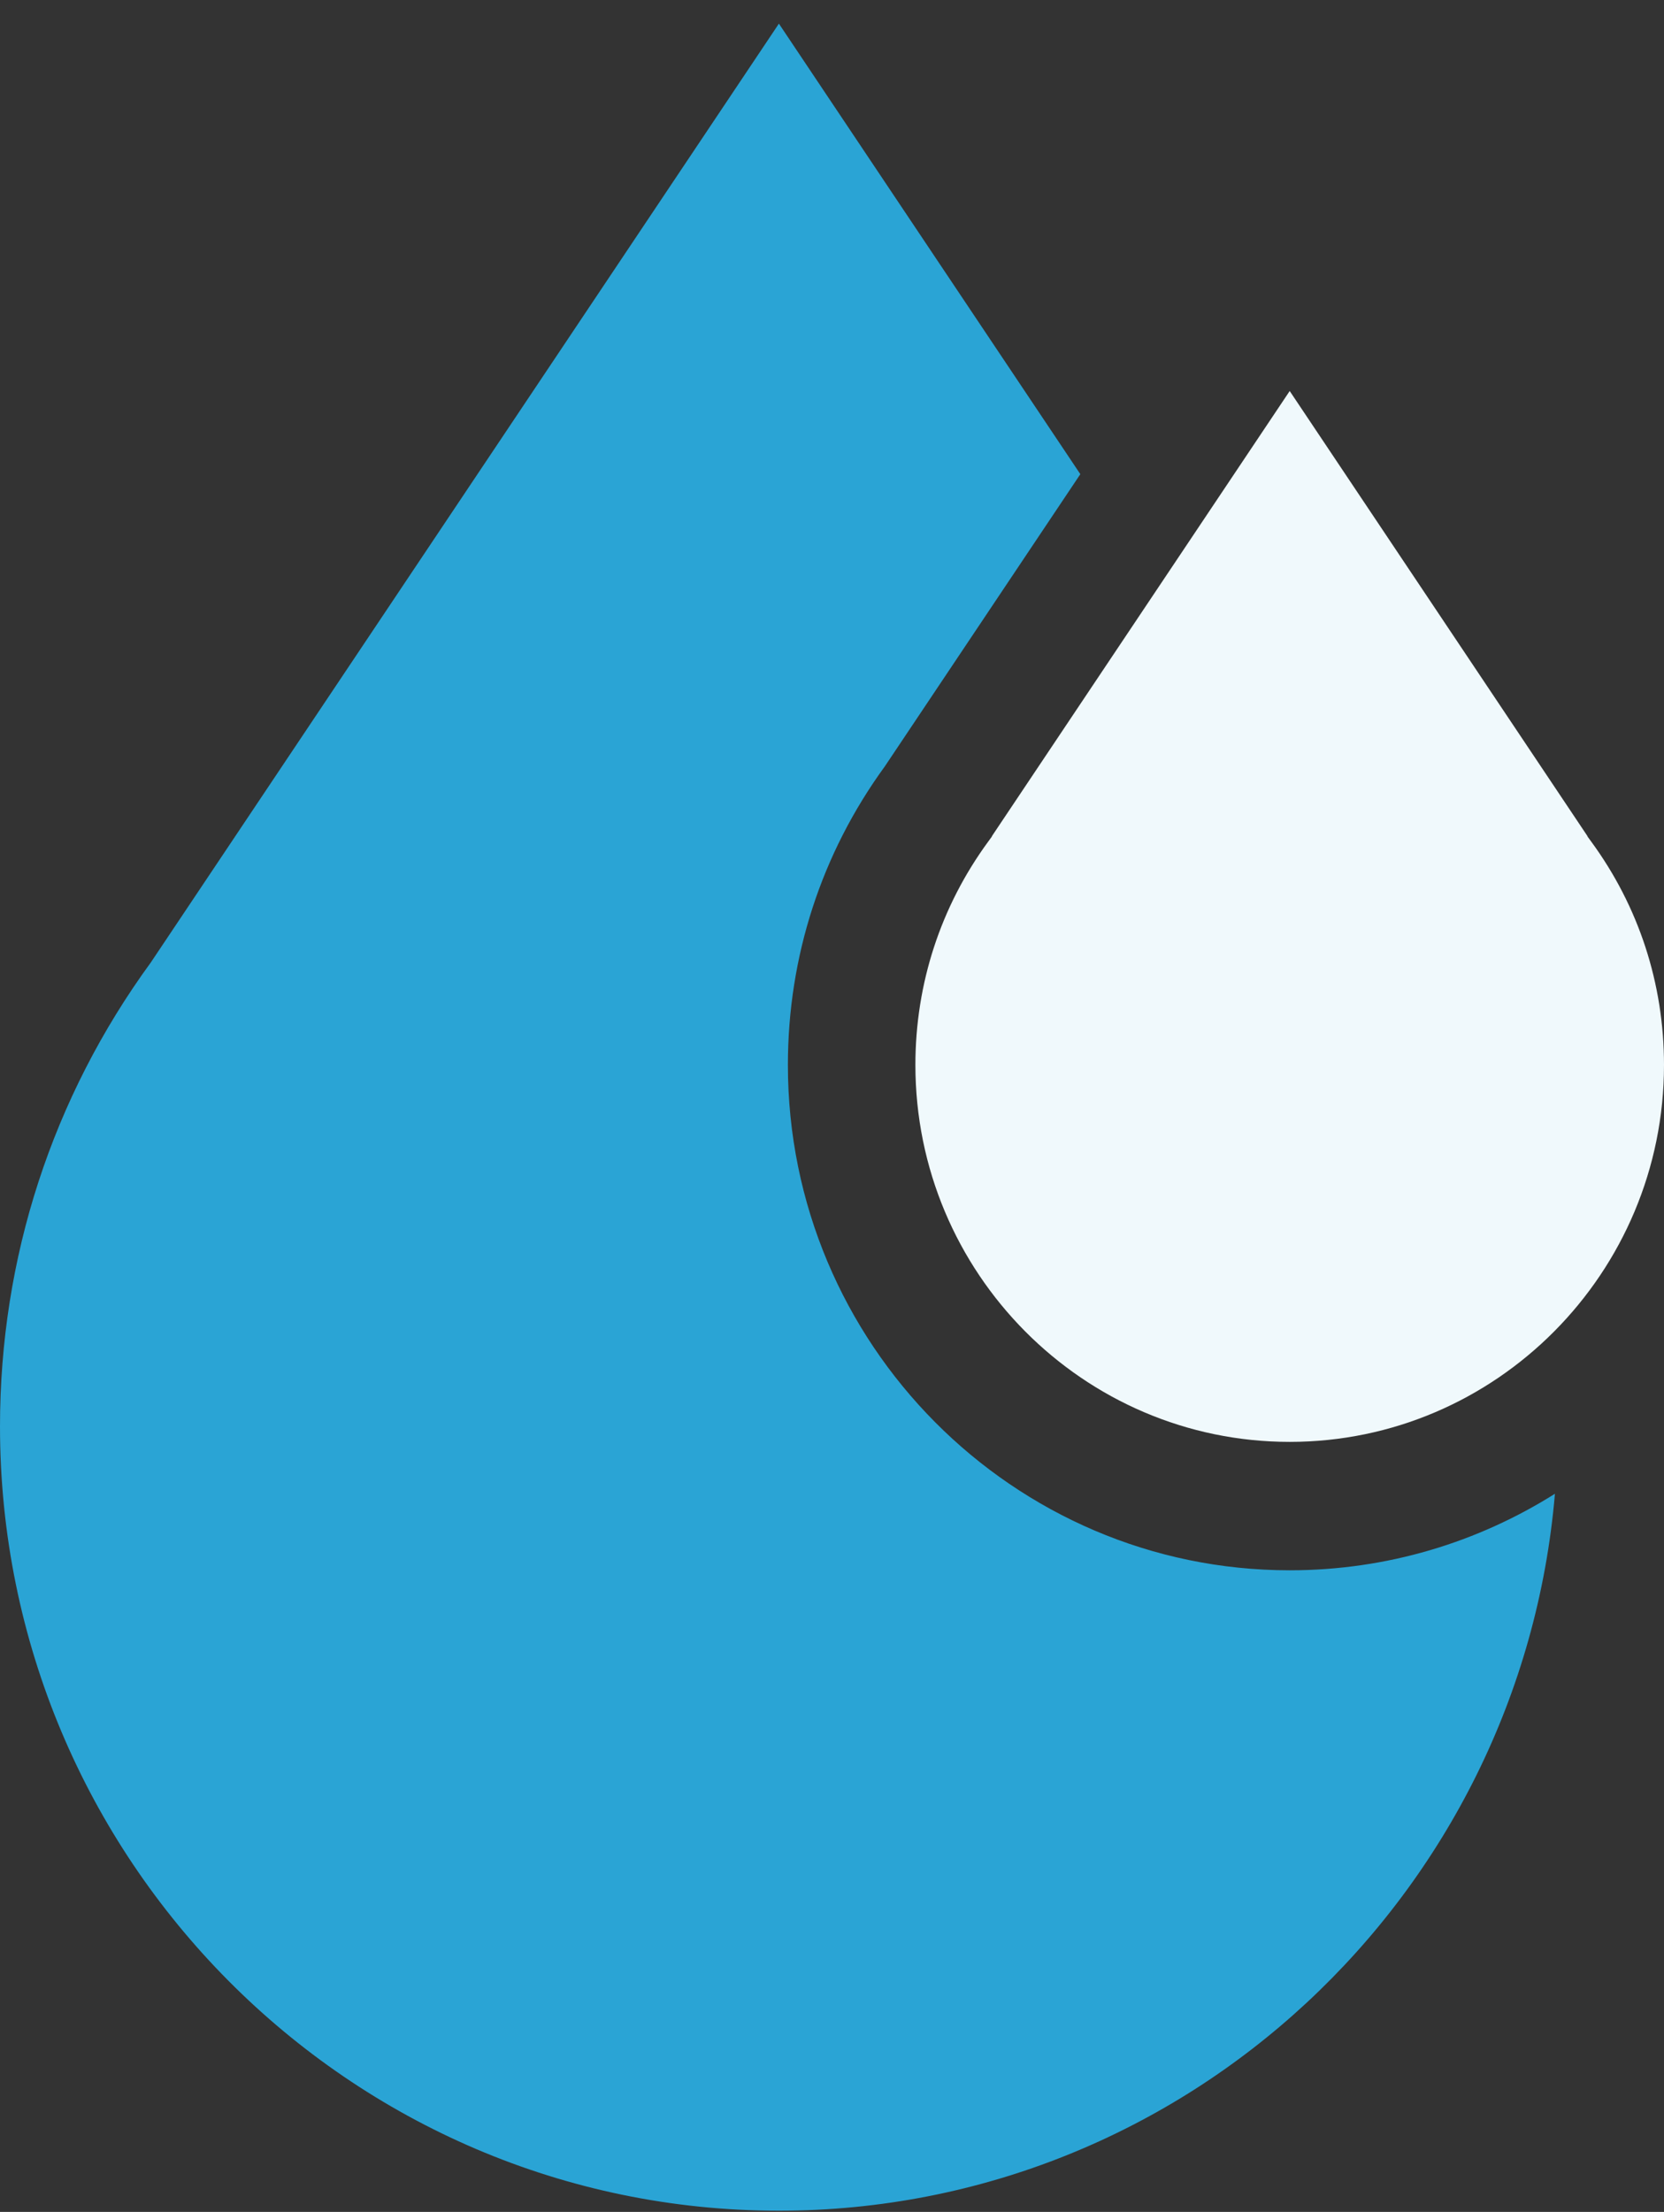 <?xml version="1.0" encoding="UTF-8"?>
<svg width="67px" height="89px" viewBox="0 0 67 89" version="1.1" xmlns="http://www.w3.org/2000/svg" xmlns:xlink="http://www.w3.org/1999/xlink">
    <rect x="0" y="0" width="67" height="89" fill="#333333" stroke="none"/>
    <title>51BAAF0A-6DDC-424D-AC21-213C68932E10</title>
    <g id="Tech-propres" stroke="none" stroke-width="1" fill="none" fill-rule="evenodd">
        <g id="Technologies-propres" transform="translate(-1420, -2857)" fill-rule="nonzero">
            <g id="Bloc-Impact" transform="translate(374.642, 2662)">
                <g id="Group-6" transform="translate(0, 147.951)">
                    <g id="INDICE-Copy-2" transform="translate(986.257, 0)">
                        <g id="Eau" transform="translate(59.101, 48)">
                            <path d="M64.063,32.903 L63.931,32.723 L63.905,32.671 L51.929,14.782 L39.954,32.671 L39.929,32.721 L39.796,32.903 C37.874,35.522 36.858,38.633 36.858,41.9 C36.858,50.263 43.619,57.065 51.929,57.065 C60.239,57.065 67,50.262 67,41.9 C67,38.633 65.985,35.521 64.063,32.903 Z" id="Path" fill="#F0F9FC"></path>
                            <path d="M51.93,62.232 C40.788,62.232 31.724,53.111 31.724,41.9 C31.724,37.542 33.073,33.39 35.626,29.887 L43.499,18.128 L31.362,0 L6.076,37.77 C2.101,43.214 0,49.669 0,56.442 C0,73.843 14.069,88 31.363,88 C47.748,88 61.237,75.29 62.608,59.153 C59.508,61.103 55.848,62.232 51.93,62.232 Z" id="Path" fill="#2AA4D5"></path>
                        </g>
                    </g>
                </g>
            </g>
        </g>
    </g>
</svg>
